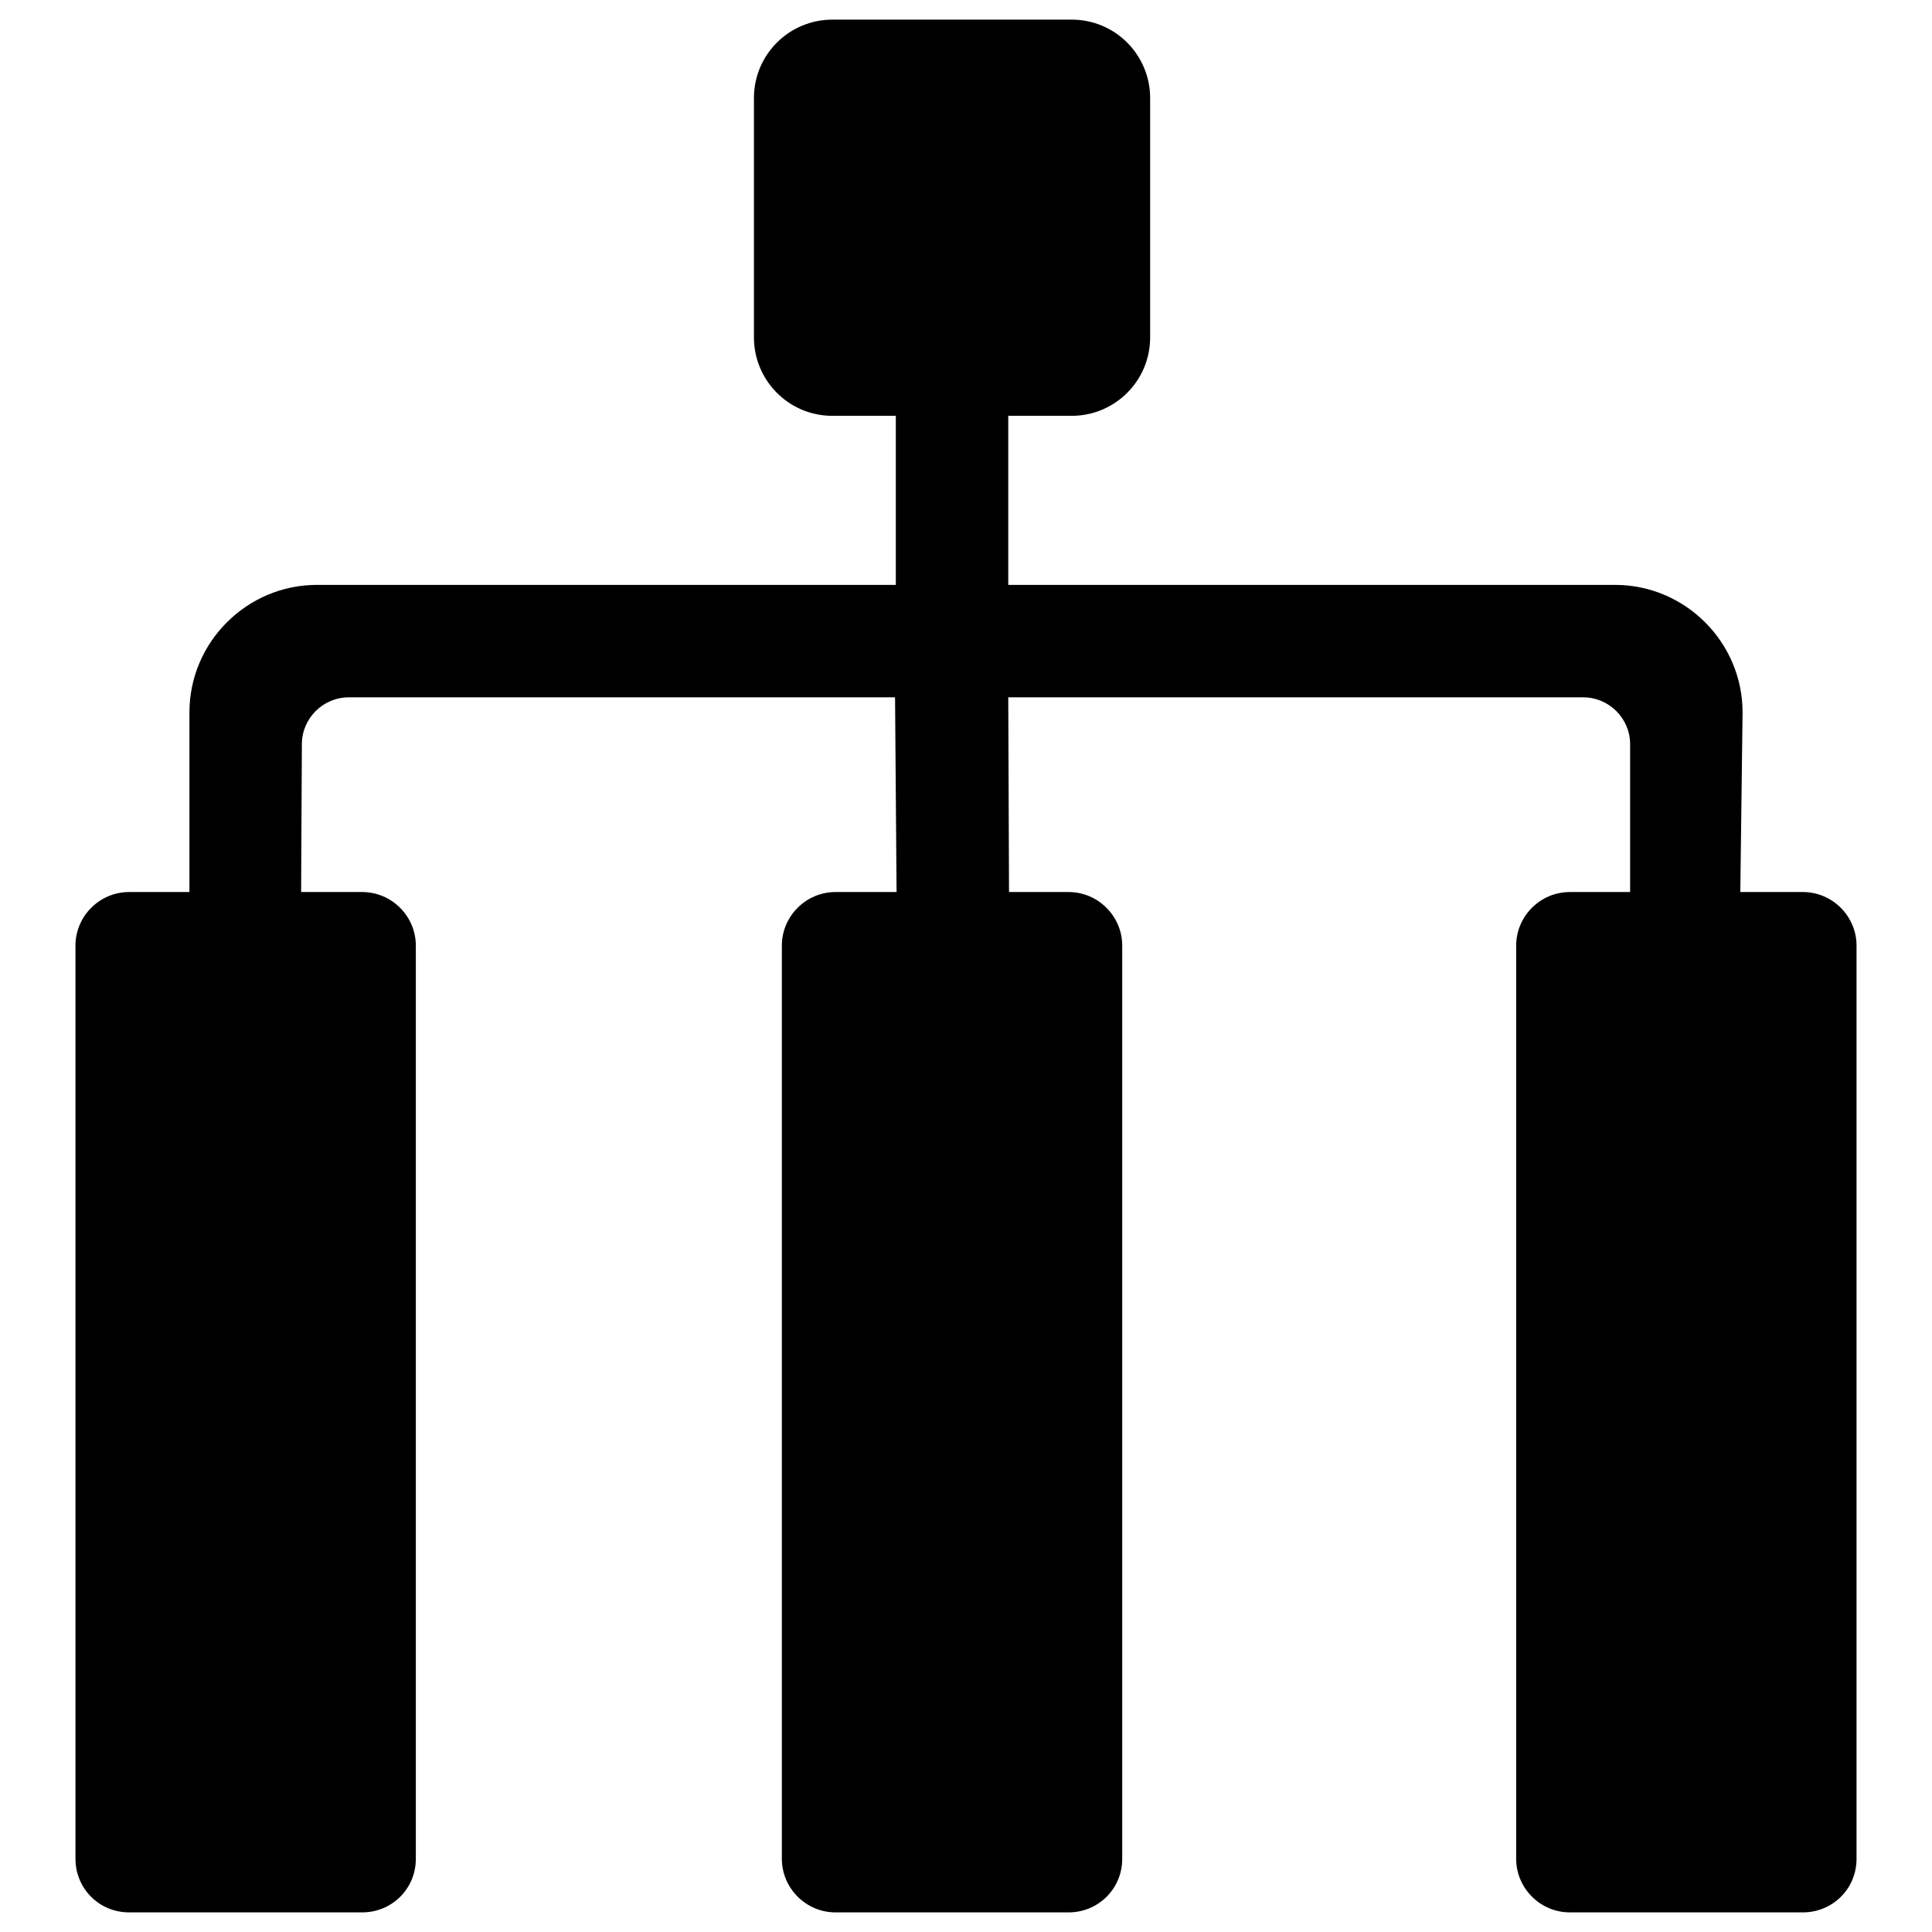 <?xml version="1.0" encoding="utf-8"?>
<!-- Svg Vector Icons : http://www.onlinewebfonts.com/icon -->
<!DOCTYPE svg PUBLIC "-//W3C//DTD SVG 1.1//EN" "http://www.w3.org/Graphics/SVG/1.1/DTD/svg11.dtd">
<svg version="1.1" xmlns="http://www.w3.org/2000/svg" xmlns:xlink="http://www.w3.org/1999/xlink" x="0px" y="0px" viewBox="0 0 256 256" enable-background="new 0 0 256 256" xml:space="preserve">
<g> <path fill="#000000" d="M238.9,118.2h-8.3l0.3-23.8c0-9.3-7.6-16.9-16.9-16.9h-80.4V55.1h8.4c5.7,0,10.4-4.6,10.4-10.4V13 c0-5.7-4.6-10.4-10.4-10.4h-31.7c-5.7,0-10.4,4.6-10.4,10.4v31.7c0,5.7,4.6,10.4,10.4,10.4h8.4v22.4H42c-9.3,0-16.9,7.6-16.9,16.9 v23.8h-8c-3.9,0-7.1,3.2-7.1,7.1v121c0,3.9,3.1,7.1,7.1,7.1c0,0,0,0,0,0H48c3.9,0,7.1-3.1,7.1-7.1c0,0,0,0,0,0v-121 c0-3.9-3.2-7.1-7.1-7.1h-8.1L40,98.6c0-3.4,2.8-6.2,6.2-6.2h72.4l0.2,25.8h-8.1c-3.9,0-7.1,3.2-7.1,7.1v121c0,3.9,3.2,7.1,7.1,7.1 c0,0,0,0,0,0h30.9c3.9,0,7.1-3.1,7.1-7.1c0,0,0,0,0,0v-121c0-3.9-3.2-7.1-7.1-7.1h-7.9l-0.1-25.8h76.2c3.4,0,6.2,2.8,6.2,6.2v19.6 H208c-3.9,0-7.1,3.2-7.1,7.1v121c0,3.9,3.2,7.1,7.1,7.1c0,0,0,0,0,0h30.9c3.9,0,7.1-3.1,7.1-7.1c0,0,0,0,0,0v-121 C246,121.4,242.8,118.2,238.9,118.2L238.9,118.2z"/></g>
</svg>